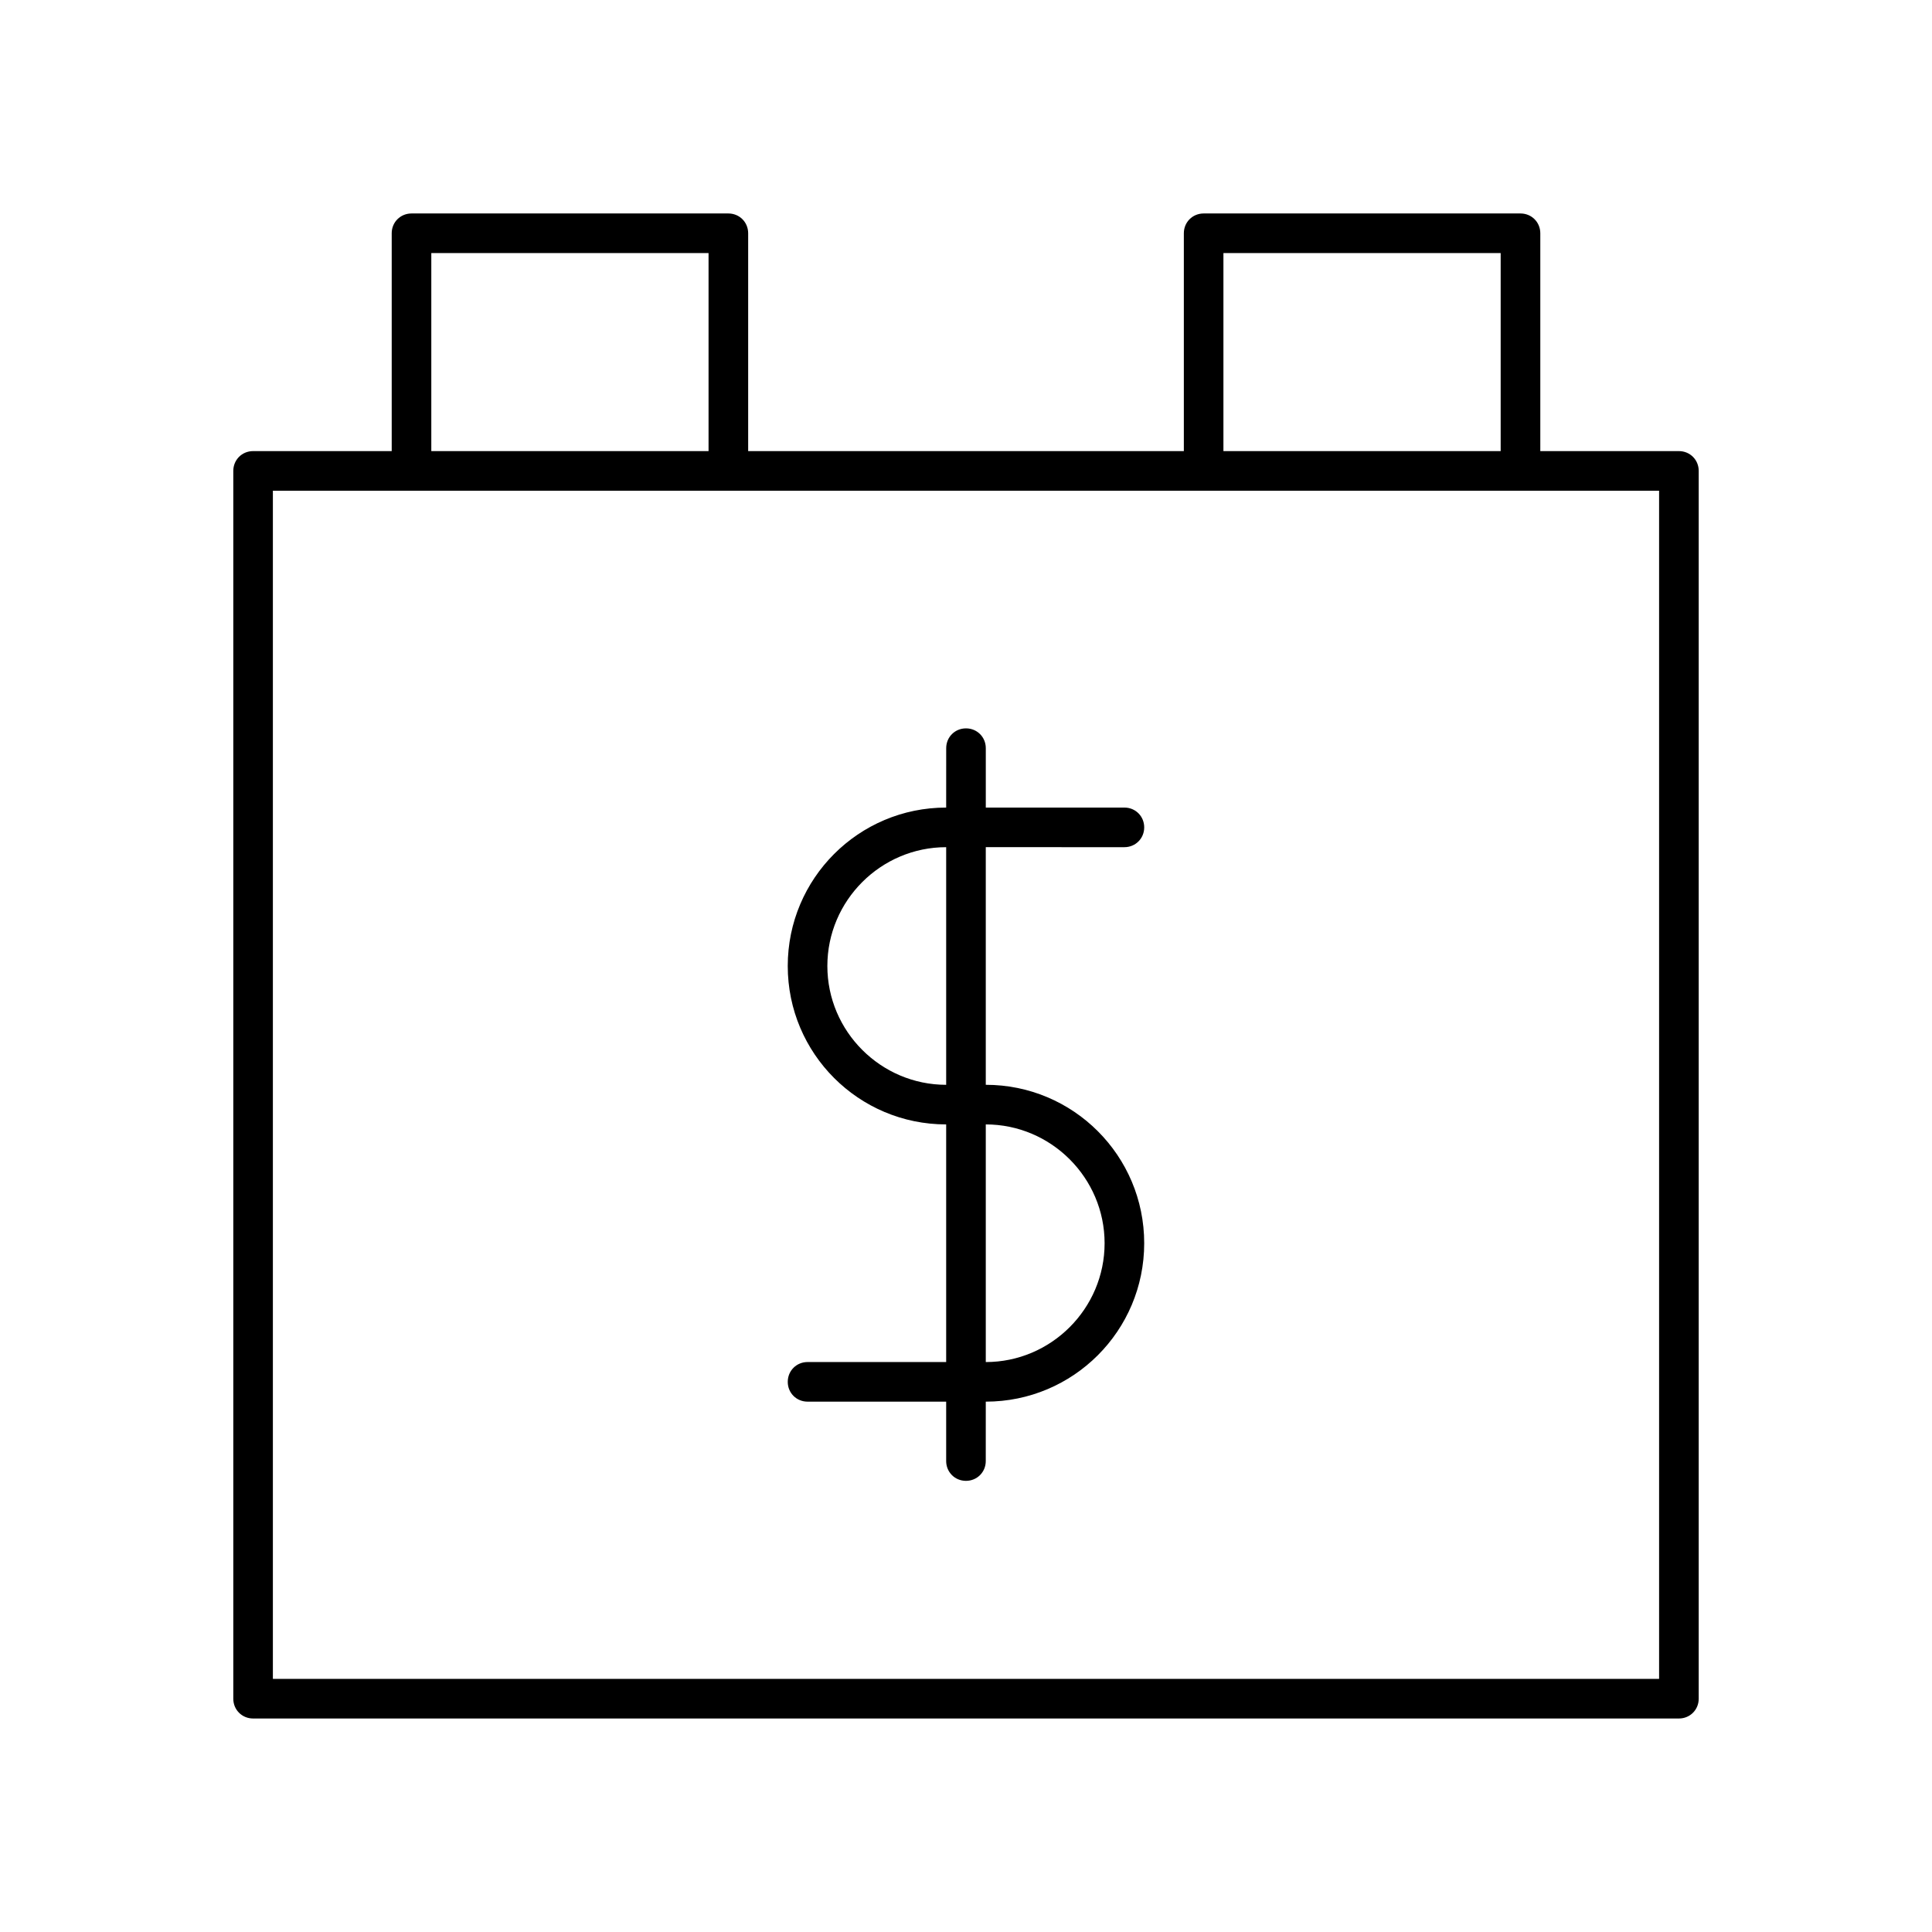 <?xml version="1.0" encoding="UTF-8"?>
<!-- Uploaded to: SVG Repo, www.svgrepo.com, Generator: SVG Repo Mixer Tools -->
<svg fill="#000000" width="800px" height="800px" version="1.1" viewBox="144 144 512 512" xmlns="http://www.w3.org/2000/svg">
 <g>
  <path d="m441.98 368.51c2.938 0 5.246-2.309 5.246-5.246 0-2.941-2.309-5.25-5.246-5.25h-36.734v-15.742c0-2.938-2.309-5.246-5.246-5.246s-5.246 2.309-5.246 5.246l-0.008 15.742c-23.195 0-41.984 18.789-41.984 41.984s18.789 41.984 41.984 41.984v62.977l-36.734-0.004c-2.938 0-5.246 2.309-5.246 5.246-0.004 2.941 2.305 5.25 5.246 5.25h36.734v15.742c0 2.938 2.309 5.246 5.246 5.246s5.246-2.309 5.246-5.246l0.004-15.742c23.195 0 41.984-18.789 41.984-41.984s-18.789-41.984-41.984-41.984v-62.977zm-47.234 62.977c-17.32 0-31.488-14.168-31.488-31.488s14.168-31.488 31.488-31.488zm41.984 41.984c0 17.32-14.168 31.488-31.488 31.488v-62.977c17.32 0 31.488 14.168 31.488 31.488z"/>
  <path d="m211.07 599.42h377.86c2.938 0 5.246-2.309 5.246-5.246v-325.38c0-2.938-2.309-5.246-5.246-5.246h-36.734v-57.73c0-2.938-2.309-5.246-5.25-5.246h-83.969c-2.938 0-5.246 2.309-5.246 5.246v57.73h-115.46v-57.73c0-2.938-2.309-5.246-5.246-5.246h-83.969c-2.941 0-5.25 2.309-5.25 5.246v57.73h-36.734c-2.938 0-5.246 2.309-5.246 5.246v325.38c-0.004 2.938 2.309 5.246 5.246 5.246zm257.15-388.35h73.473v52.48h-73.473zm-209.92 0h73.473v52.48h-73.473zm-41.984 62.977h367.36v314.88h-367.36z"/>
 </g>
</svg>